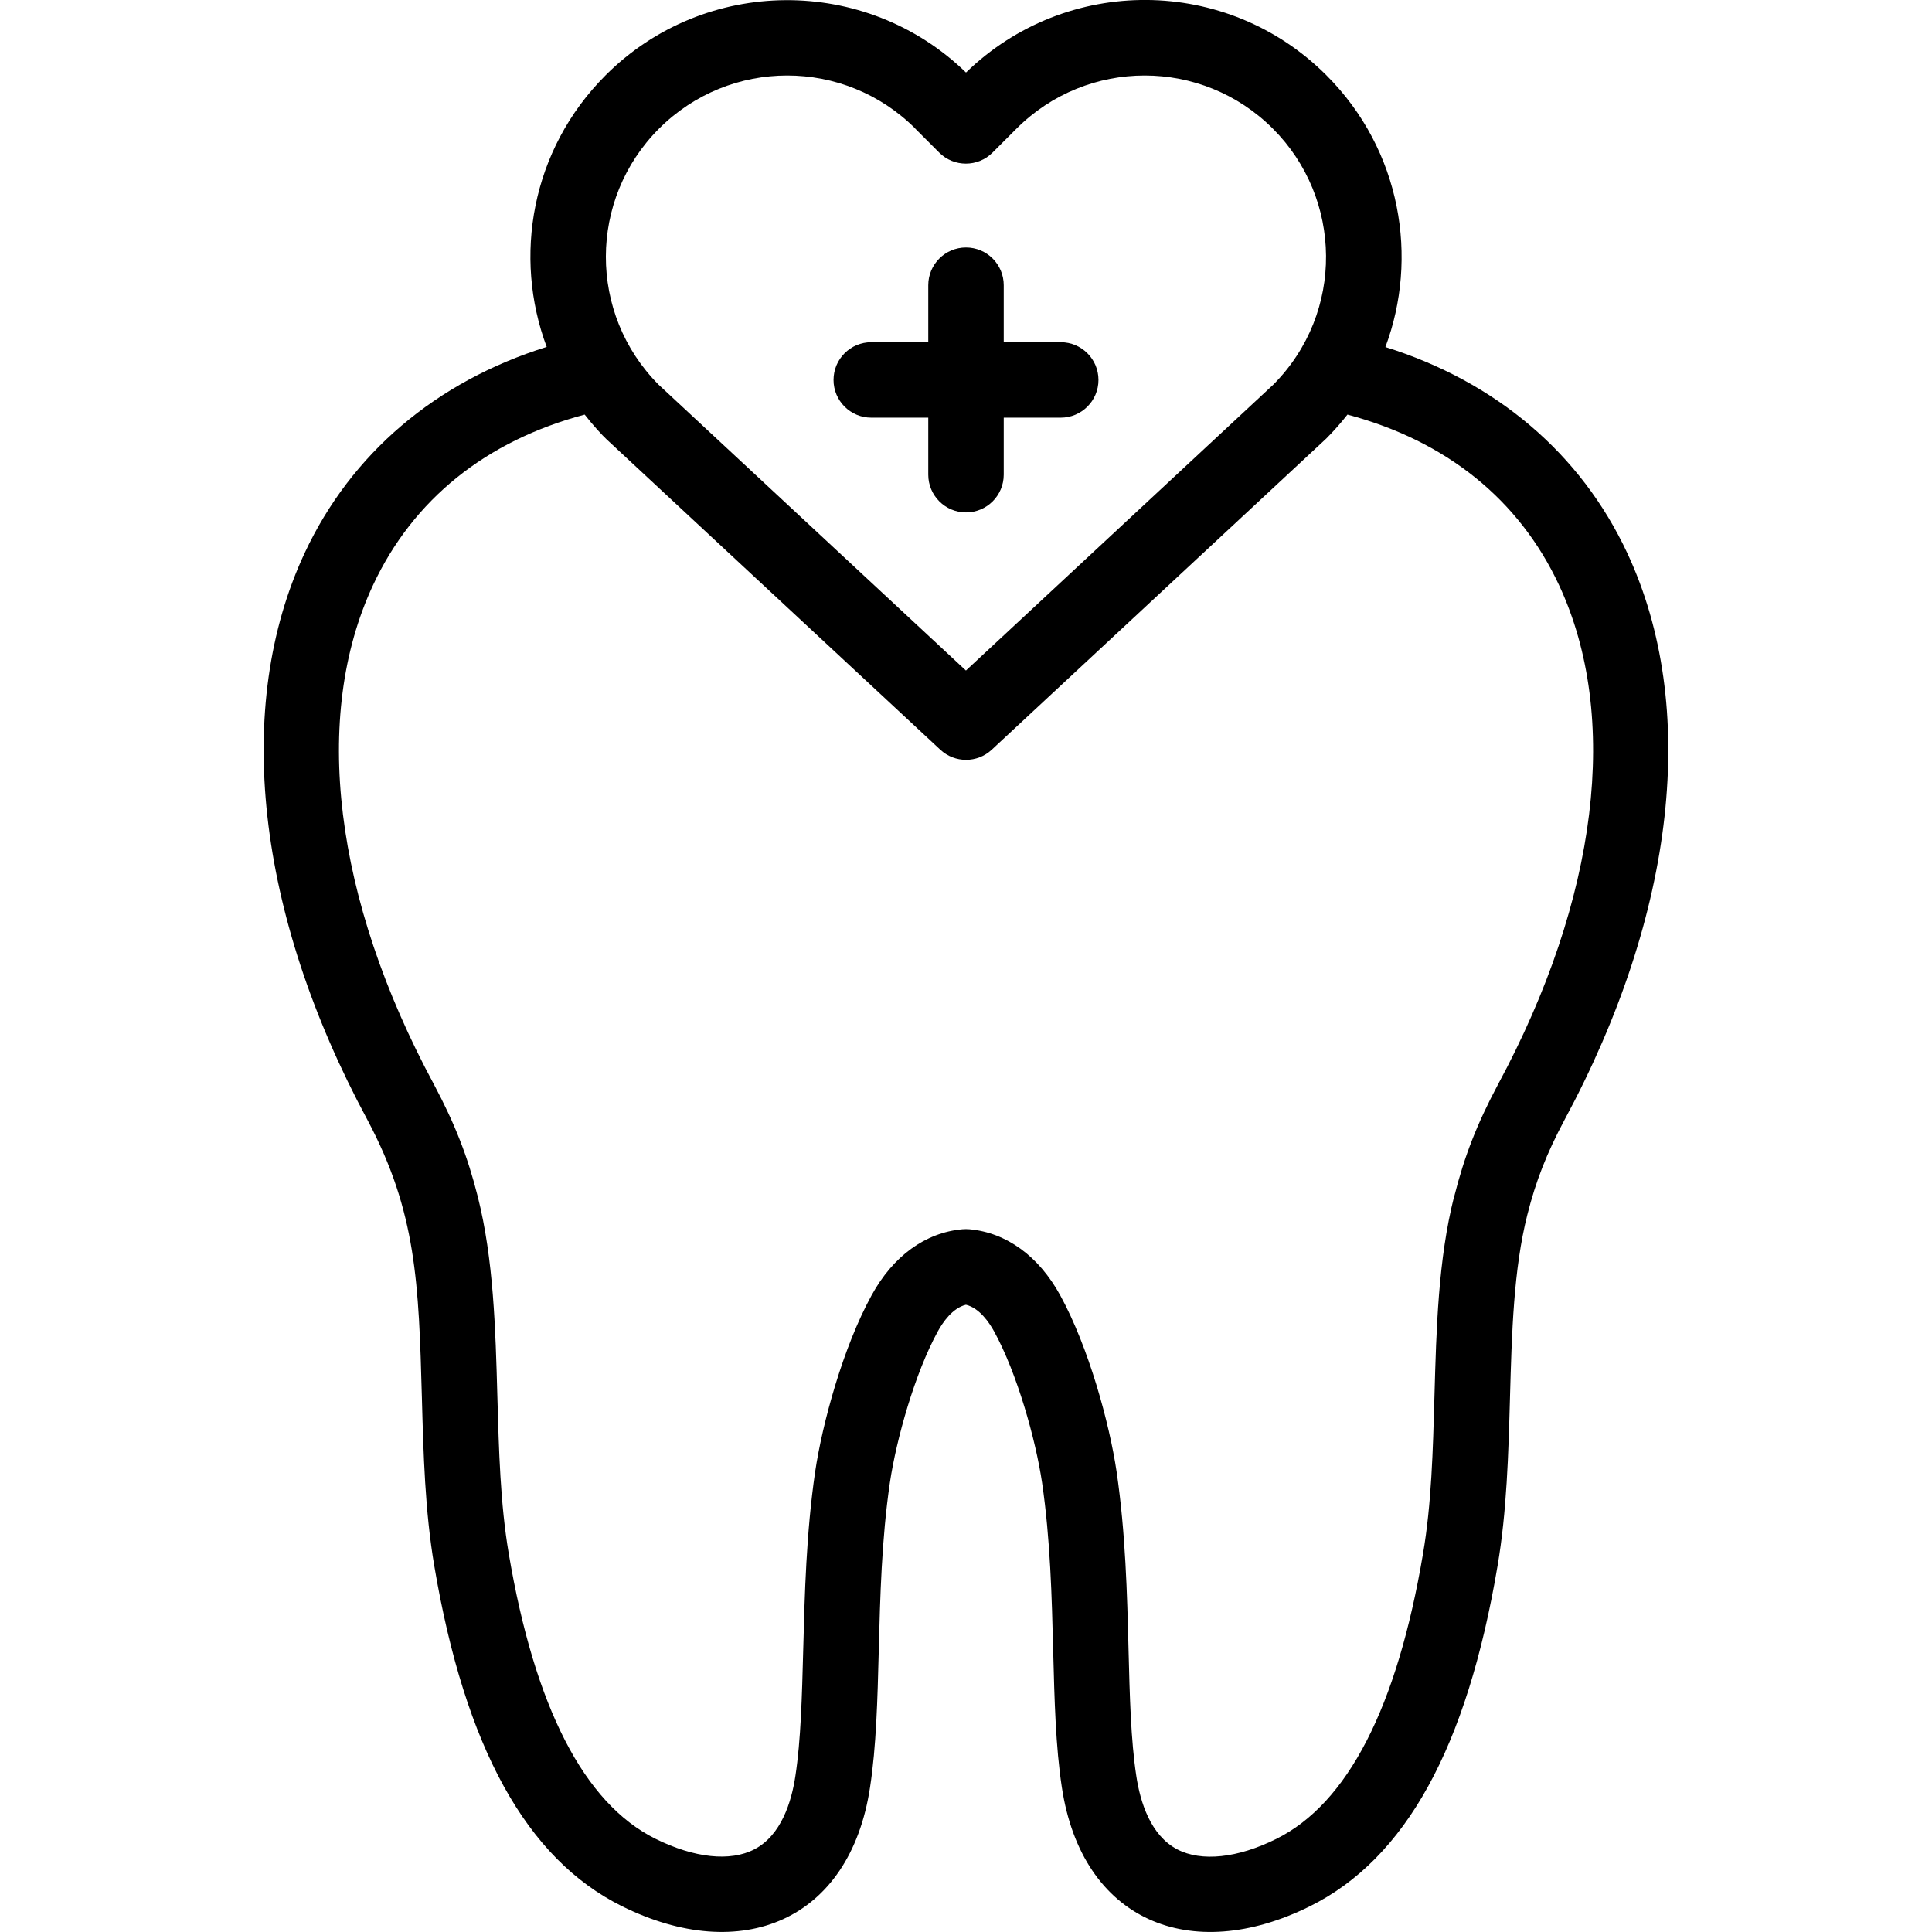 <!-- Generated by IcoMoon.io -->
<svg version="1.1" xmlns="http://www.w3.org/2000/svg" width="32" height="32" viewBox="0 0 32 32">
<title>dental-care</title>
<path d="M15.375 6.918h-0.944c-0.345 0-0.625-0.28-0.625-0.625s0.28-0.625 0.625-0.625h0.944v-0.944c0-0.345 0.28-0.625 0.625-0.625s0.625 0.28 0.625 0.625v0.944h0.944c0.345 0 0.625 0.28 0.625 0.625s-0.28 0.625-0.625 0.625h-0.944v0.944c0 0.345-0.28 0.625-0.625 0.625s-0.625-0.28-0.625-0.625v-0.944z"></path>
<path d="M22.946 5.748c1.83 0.572 3.237 1.763 4.007 3.413 1.186 2.54 0.806 5.963-1.042 9.392-0.294 0.552-0.472 1.007-0.614 1.569-0.228 0.904-0.257 1.951-0.287 3.030-0.026 0.928-0.052 1.879-0.206 2.785-0.507 3.006-1.523 4.85-3.106 5.636-1.979 0.983-3.778 0.243-4.111-1.973-0.102-0.671-0.122-1.441-0.143-2.256-0.023-0.896-0.047-1.848-0.184-2.786-0.107-0.72-0.414-1.812-0.794-2.505-0.081-0.147-0.244-0.389-0.467-0.442-0.223 0.053-0.386 0.295-0.466 0.441-0.38 0.693-0.687 1.786-0.794 2.507-0.137 0.938-0.161 1.887-0.184 2.782-0.021 0.816-0.041 1.586-0.144 2.26-0.333 2.218-2.134 2.954-4.111 1.971-1.582-0.786-2.598-2.63-3.107-5.637-0.154-0.905-0.18-1.858-0.205-2.779-0.052-1.901-0.089-3.078-0.902-4.607-1.846-3.426-2.226-6.85-1.040-9.389 0.771-1.651 2.178-2.842 4.009-3.414-0.557-1.488-0.261-3.263 0.976-4.5 1.643-1.643 4.307-1.658 5.969-0.045 1.666-1.617 4.322-1.602 5.969 0.045 1.249 1.249 1.527 3.037 0.978 4.501zM15.162 2.131c-1.174-1.174-3.073-1.174-4.247 0-1.17 1.17-1.174 3.065-0.008 4.239l5.092 4.736 5.092-4.736c1.184-1.192 1.145-3.087-0.008-4.239-1.174-1.174-3.073-1.174-4.247 0l-0.396 0.396c-0.244 0.244-0.64 0.244-0.884 0l-0.396-0.396zM24.087 19.816c0.168-0.667 0.378-1.204 0.724-1.853 1.66-3.080 2.028-6.095 1.011-8.273-0.662-1.418-1.869-2.388-3.504-2.823-0.107 0.137-0.224 0.269-0.349 0.395l-0.001 0.001c-0.002 0.002-0.004 0.004-5.542 5.155-0.24 0.223-0.611 0.223-0.851 0l-5.527-5.14c-0.071-0.066-0.226-0.234-0.364-0.411-1.635 0.435-2.842 1.405-3.505 2.824-1.017 2.178-0.649 5.193 1.009 8.271 0.347 0.653 0.557 1.189 0.725 1.856 0.262 1.038 0.294 2.181 0.325 3.31 0.025 0.895 0.049 1.782 0.188 2.602 0.431 2.549 1.249 4.139 2.43 4.726 0.643 0.319 1.24 0.383 1.64 0.174 0.445-0.232 0.614-0.788 0.678-1.213 0.091-0.595 0.109-1.313 0.13-2.098 0.024-0.92 0.050-1.93 0.197-2.939 0.12-0.807 0.463-2.066 0.935-2.925 0.356-0.651 0.891-1.040 1.507-1.095 0.037-0.003 0.074-0.003 0.111 0 0.615 0.055 1.15 0.444 1.507 1.095 0.471 0.86 0.815 2.119 0.934 2.924 0.148 1.013 0.174 2.023 0.197 2.942 0.020 0.783 0.038 1.499 0.129 2.096 0.064 0.427 0.234 0.983 0.679 1.215 0.4 0.208 0.998 0.145 1.64-0.174 1.182-0.587 2-2.177 2.43-4.726 0.14-0.82 0.164-1.708 0.189-2.604 0.031-1.128 0.063-2.27 0.325-3.308z"></path>
</svg>
